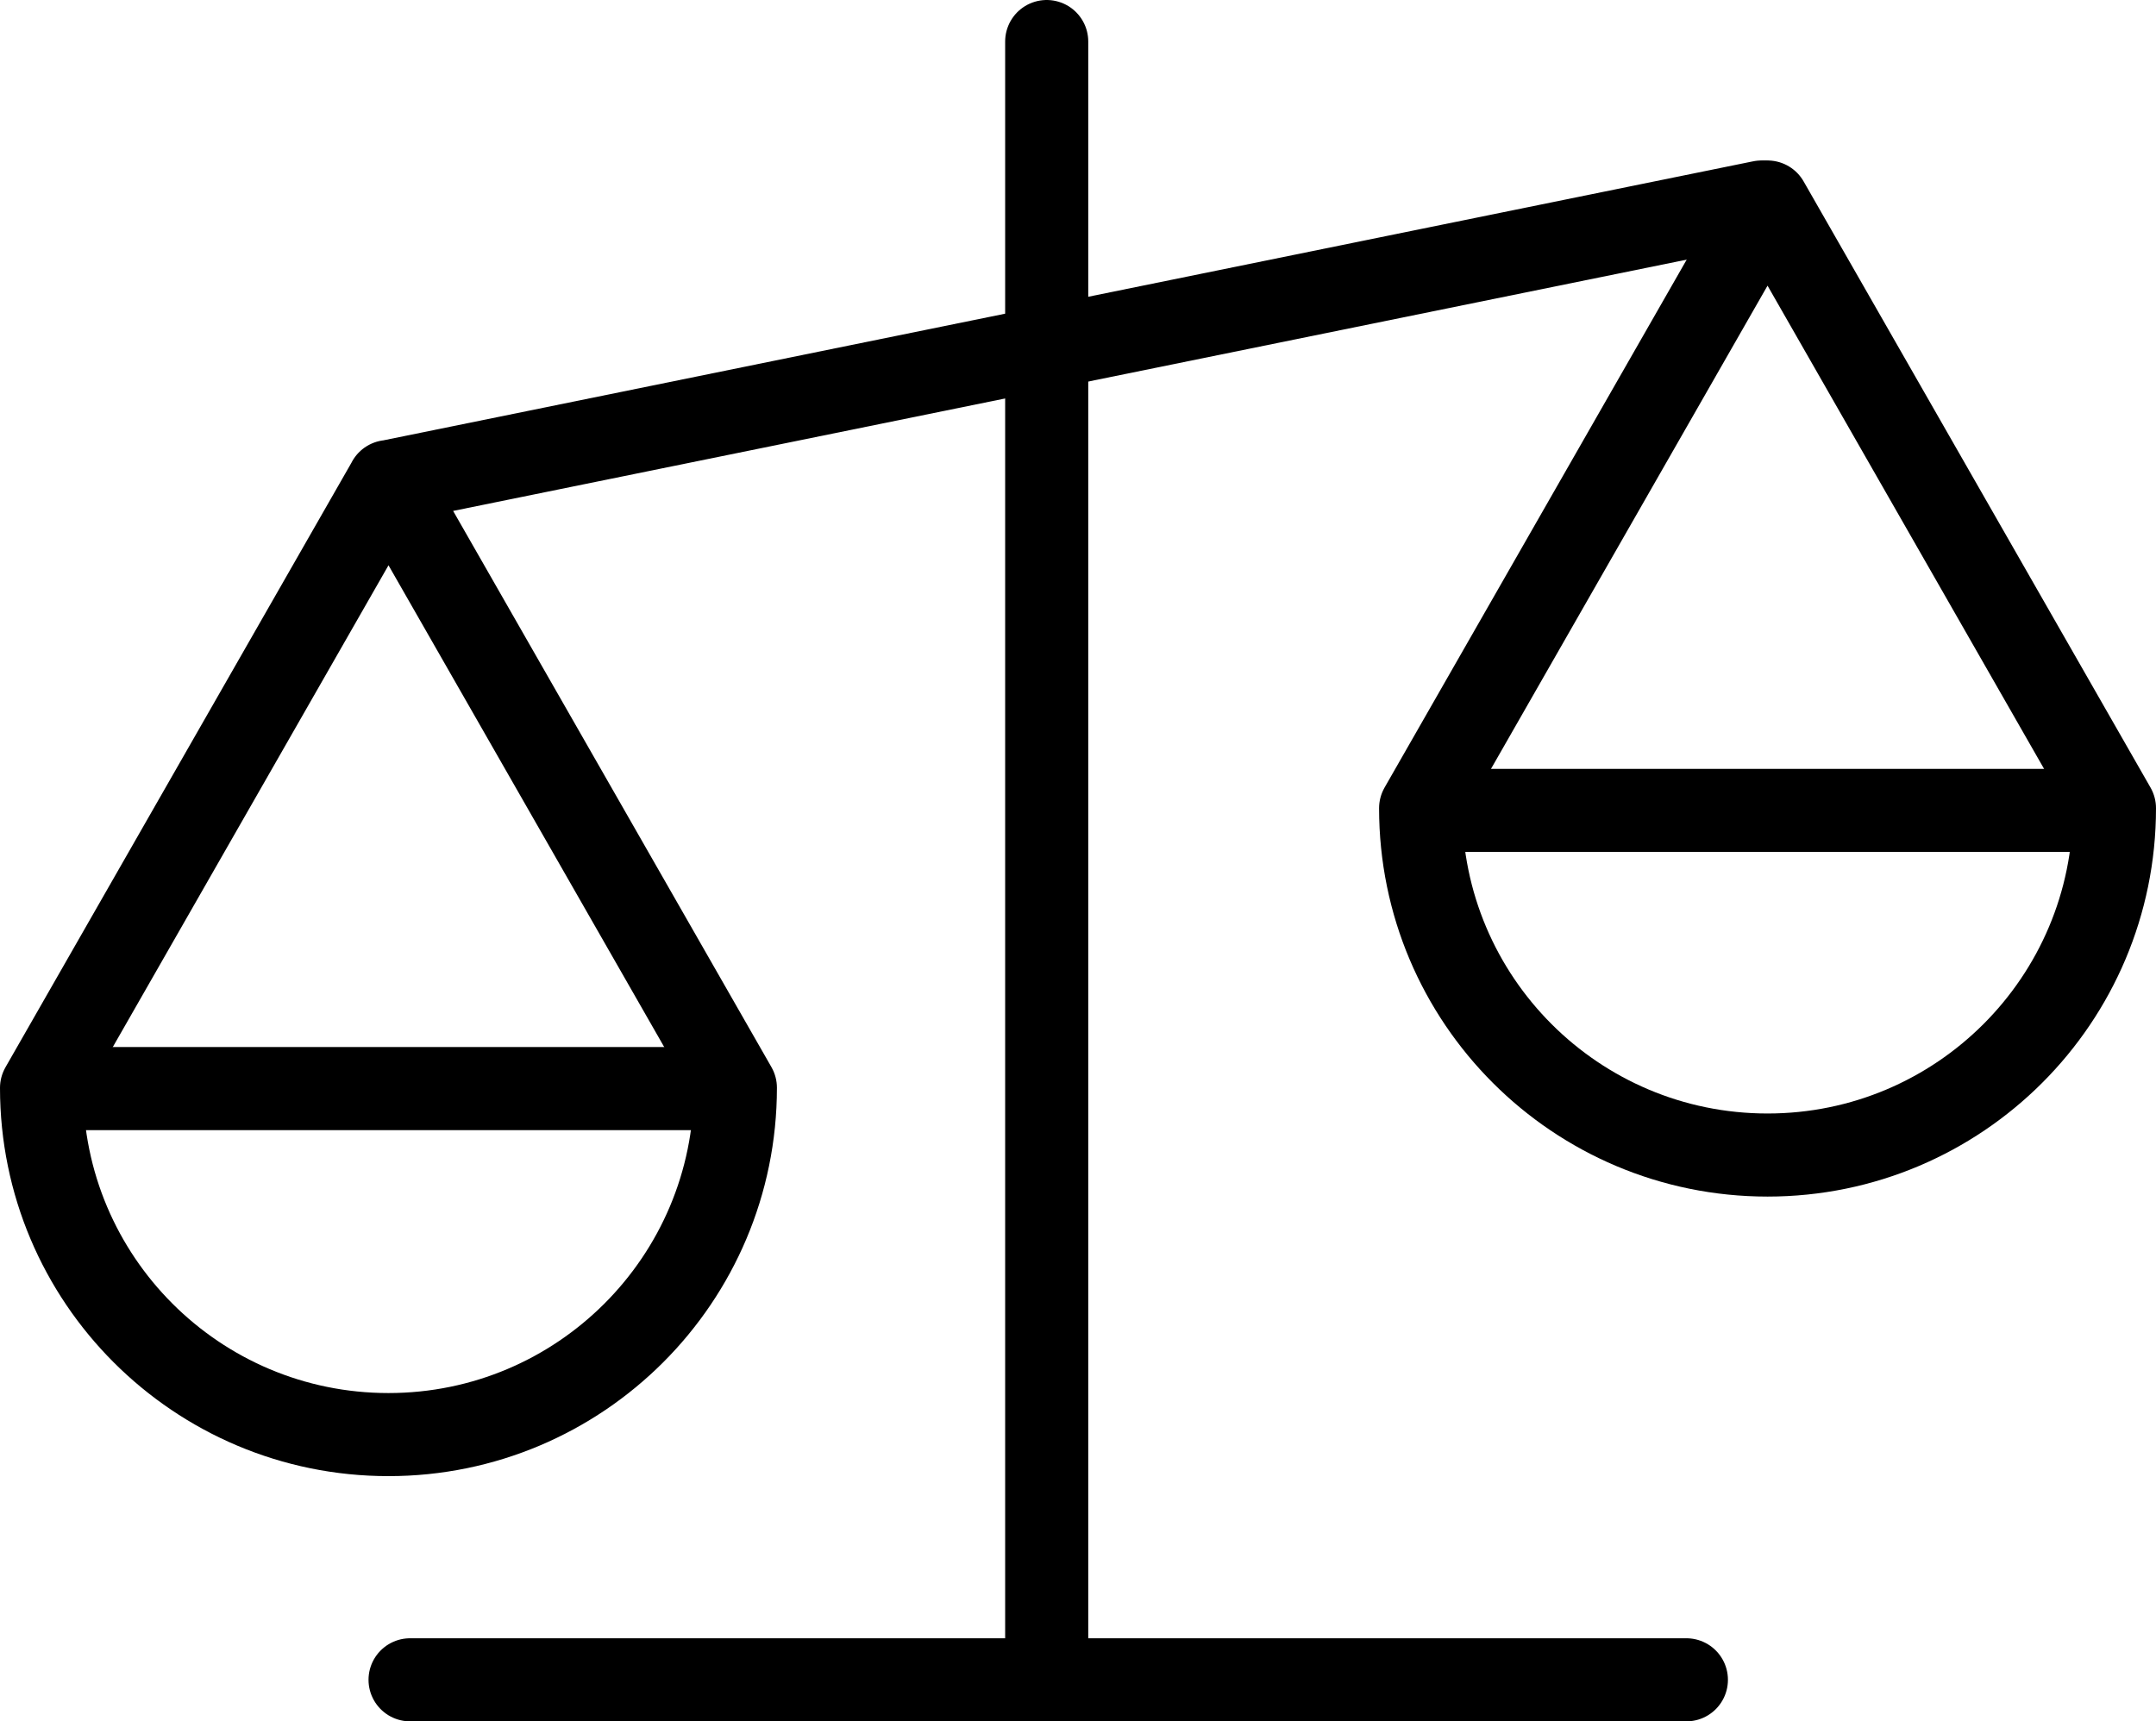 <?xml version="1.0" encoding="UTF-8"?><svg id="Layer_1" xmlns="http://www.w3.org/2000/svg" width="155.68" height="124.32" viewBox="0 0 155.68 124.32"><path d="m127.63,14.59l25.05,43.78c0,13.83-11.21,25.05-25.05,25.05s-25.05-11.21-25.05-25.05l25.05-43.78" style="fill:none; stroke:#000; stroke-linecap:round; stroke-linejoin:round; stroke-width:6px;"/><path d="m28.05,34.78l25.05,43.78c0,13.83-11.21,25.05-25.05,25.05S3,92.4,3,78.57l25.05-43.78L127.19,14.59" style="fill:none; stroke:#000; stroke-linecap:round; stroke-linejoin:round; stroke-width:6px;"/><line x1="75.58" y1="3" x2="75.58" y2="120.87" style="fill:none; stroke:#000; stroke-linecap:round; stroke-linejoin:round; stroke-width:6px;"/><line x1="29.61" y1="121.32" x2="121.77" y2="121.32" style="fill:none; stroke:#000; stroke-linecap:round; stroke-linejoin:round; stroke-width:6px;"/><line x1="4.28" y1="78.62" x2="52.45" y2="78.62" style="fill:none; stroke:#000; stroke-linecap:round; stroke-linejoin:round; stroke-width:6px;"/><line x1="103.55" y1="58.53" x2="151.72" y2="58.53" style="fill:none; stroke:#000; stroke-linecap:round; stroke-linejoin:round; stroke-width:6px;"/></svg>